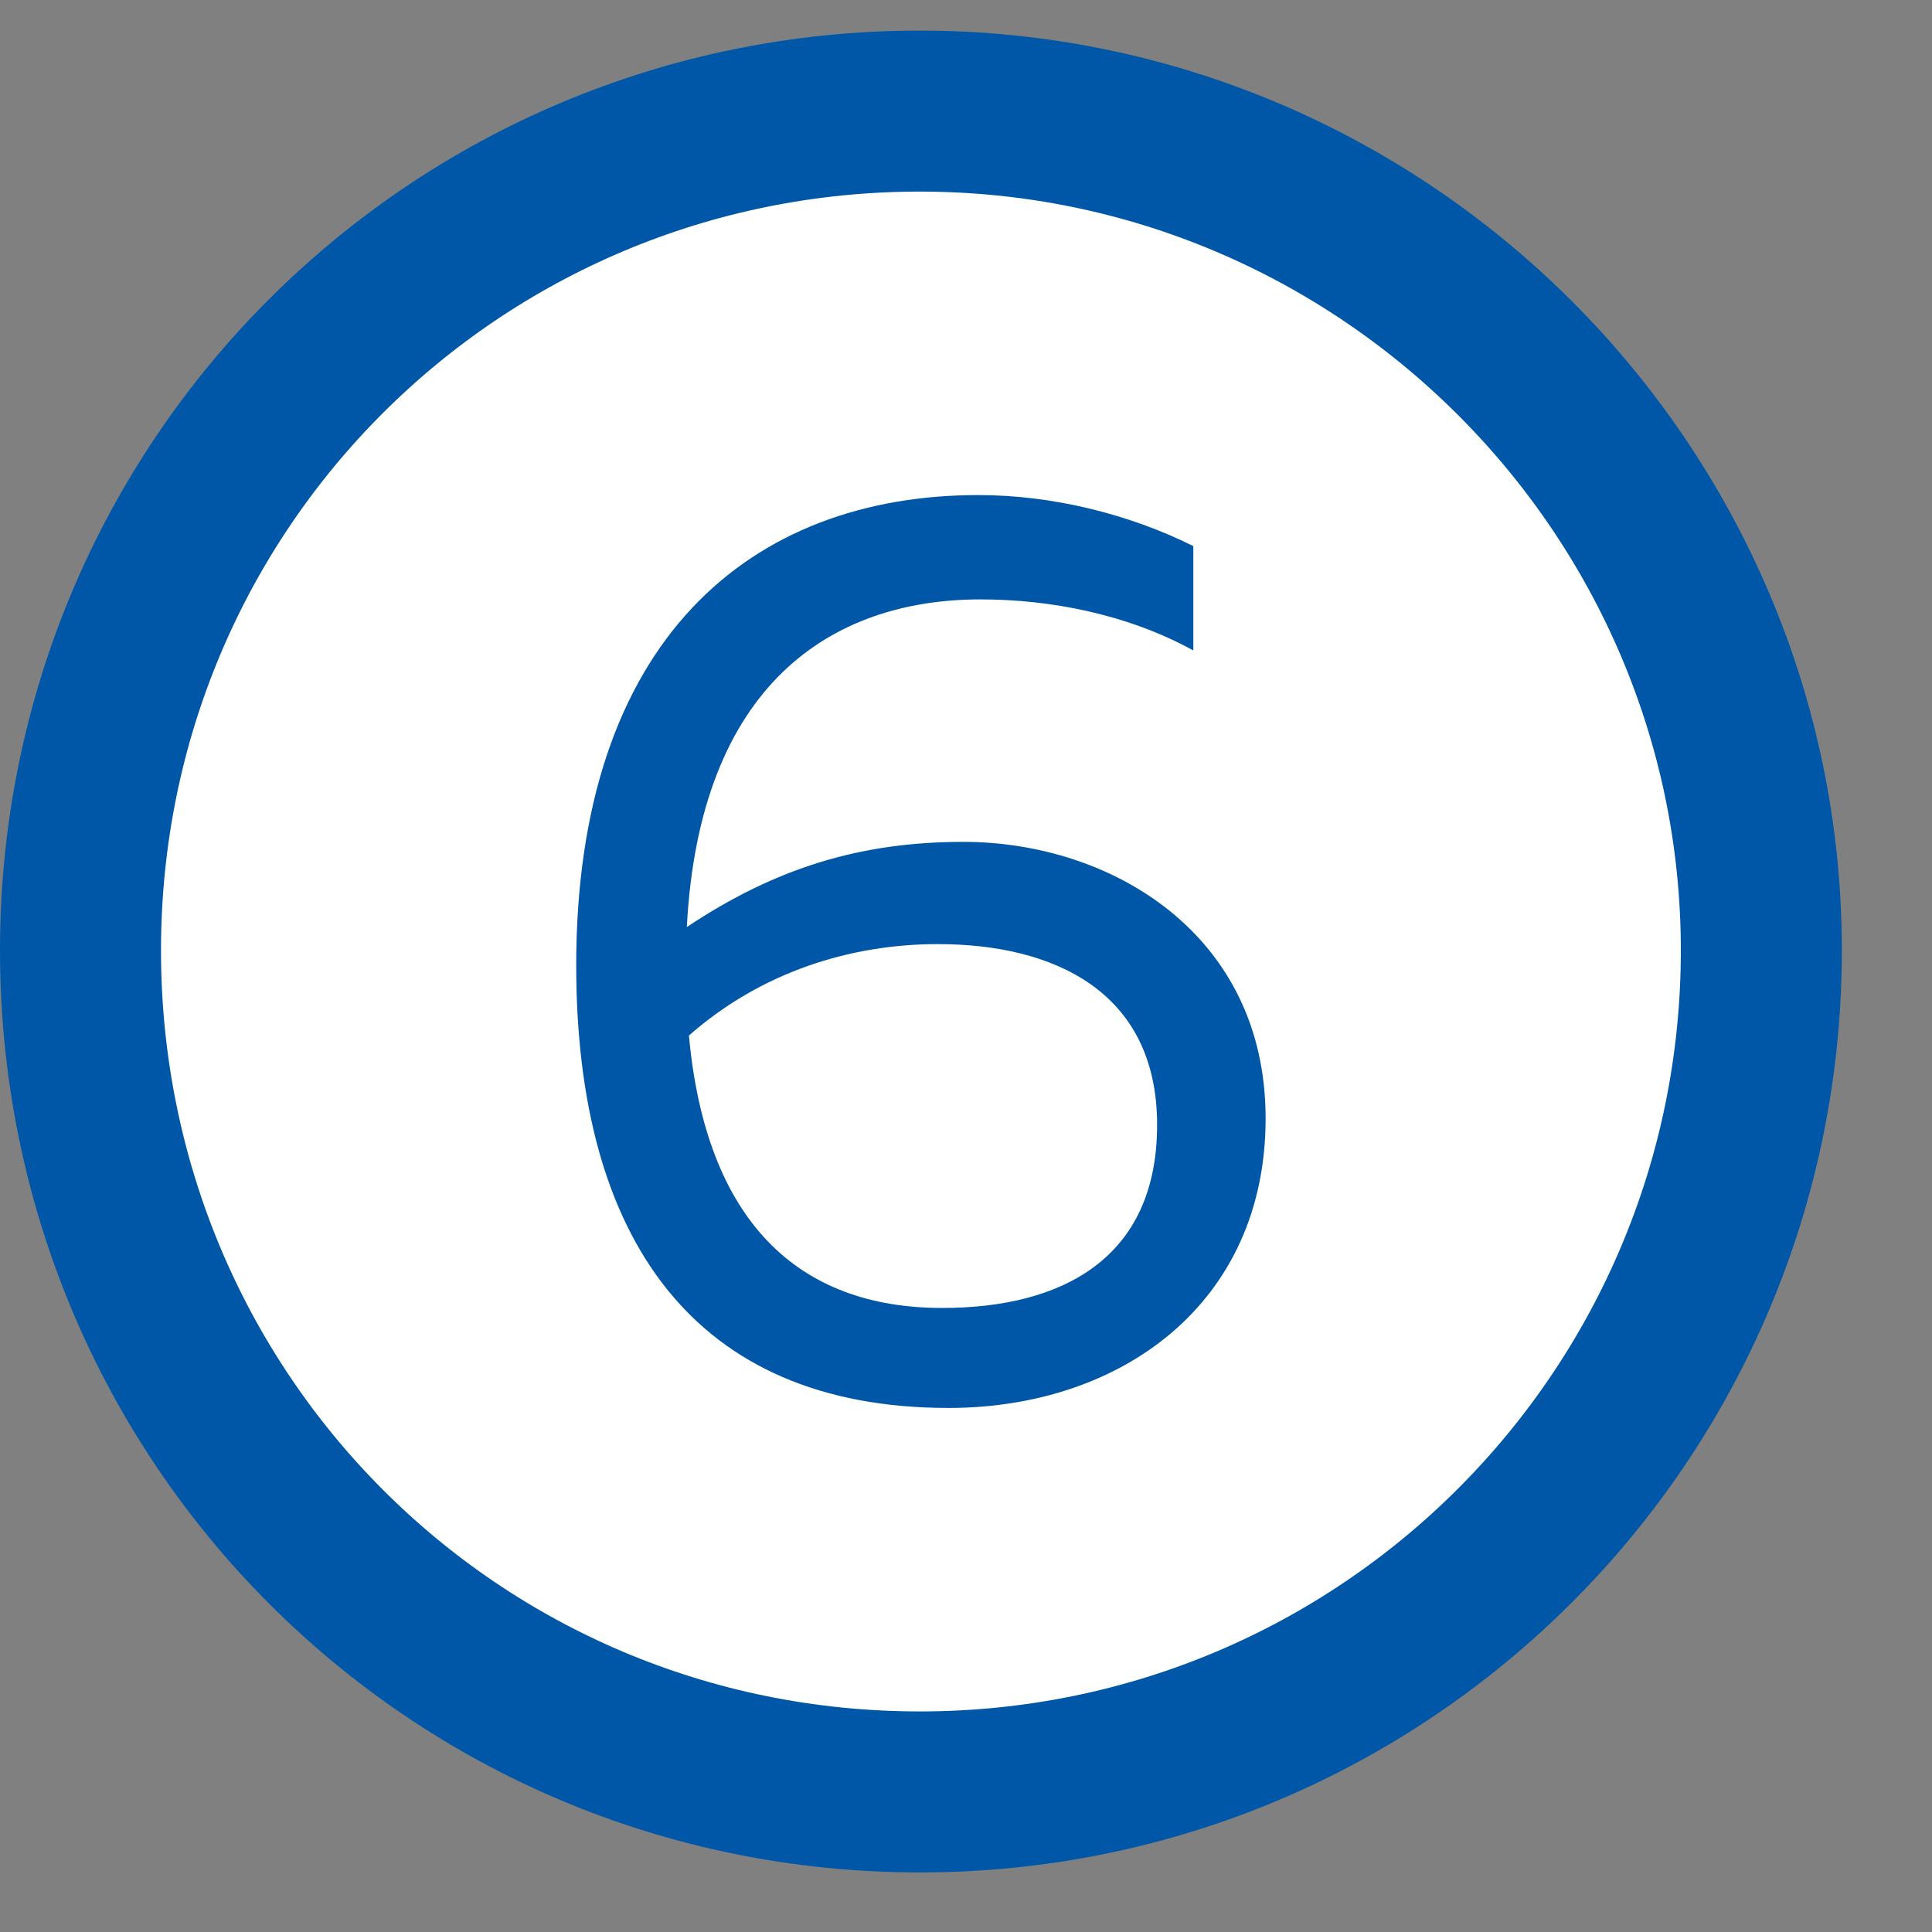 <?xml version="1.0" encoding="UTF-8"?> <svg xmlns="http://www.w3.org/2000/svg" width="12" height="12" viewBox="0 0 12 12" fill="none"><rect x="0" y="0" width="12" height="12" fill="#808080" stroke="none"/><path d="M10.94 5.903C10.94 8.785 8.608 11.13 5.713 11.13C2.818 11.13 0.5 8.8 0.5 5.903C0.5 3.008 2.831 0.69 5.713 0.69C8.595 0.69 10.94 3.037 10.94 5.903Z" fill="white" stroke="#0057A7"></path><path d="M5.984 5.229C6.896 5.229 7.861 5.798 7.861 6.947C7.861 8.097 6.962 8.745 5.892 8.745C4.306 8.745 3.579 7.688 3.579 5.996C3.579 3.974 4.663 3.075 6.077 3.075C6.539 3.075 7.015 3.194 7.412 3.392V4.04C7.002 3.815 6.526 3.723 6.09 3.723C5.165 3.723 4.345 4.251 4.266 5.758C4.821 5.388 5.35 5.229 5.984 5.229ZM5.852 8.124C6.592 8.124 7.187 7.82 7.187 6.987C7.187 6.154 6.539 5.864 5.826 5.864C5.284 5.864 4.729 6.036 4.279 6.432C4.385 7.582 4.953 8.124 5.852 8.124Z" fill="#0057A7"></path></svg> 
